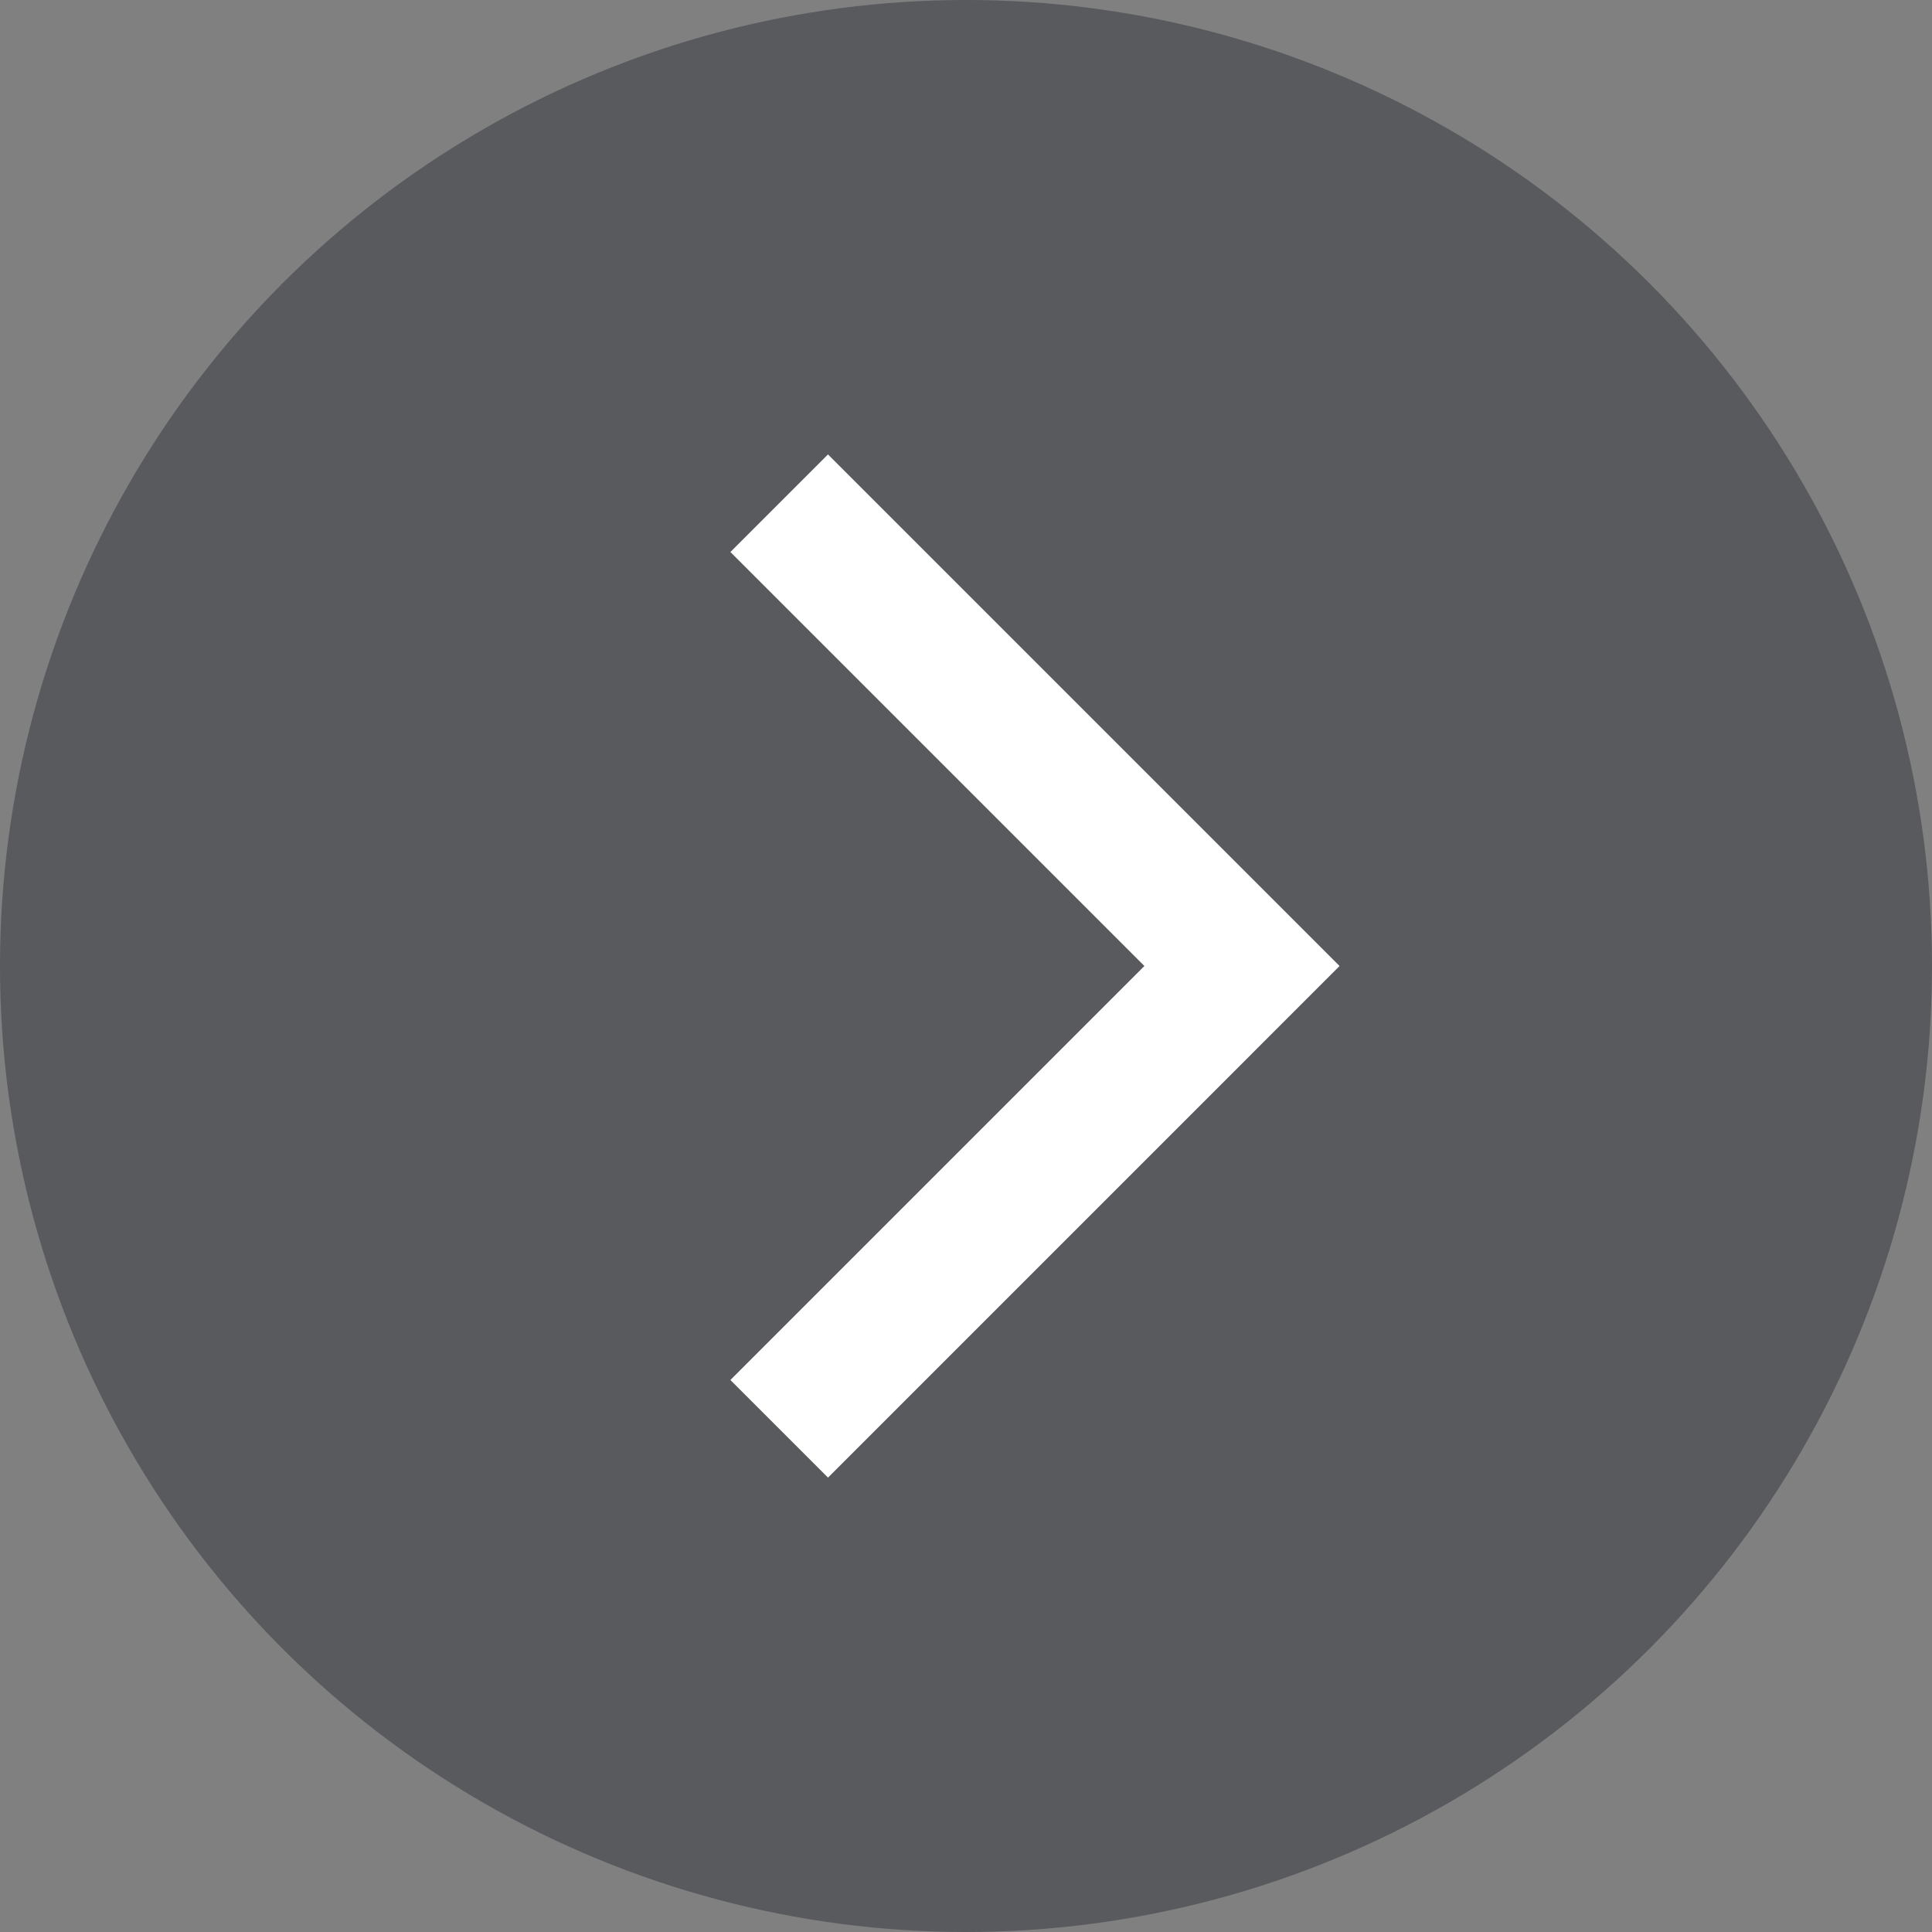  <svg
        xmlns="http://www.w3.org/2000/svg"
        width="56"
        height="56"
        viewBox="0 0 56 56"
        fill="none"
      >
        <rect x="0" y="0" width="56" height="56" fill="#808080" stroke="none"/>
        <circle opacity="0.5" cx="28" cy="28" r="28" fill="#31353D" />
        <path
          fillRule="evenodd"
          clipRule="evenodd"
          d="M38.828 28L24 42.829L21.171 40L33.171 28L21.171 16L24 13.172L38.828 28Z"
          fill="white"
        />
      </svg>
